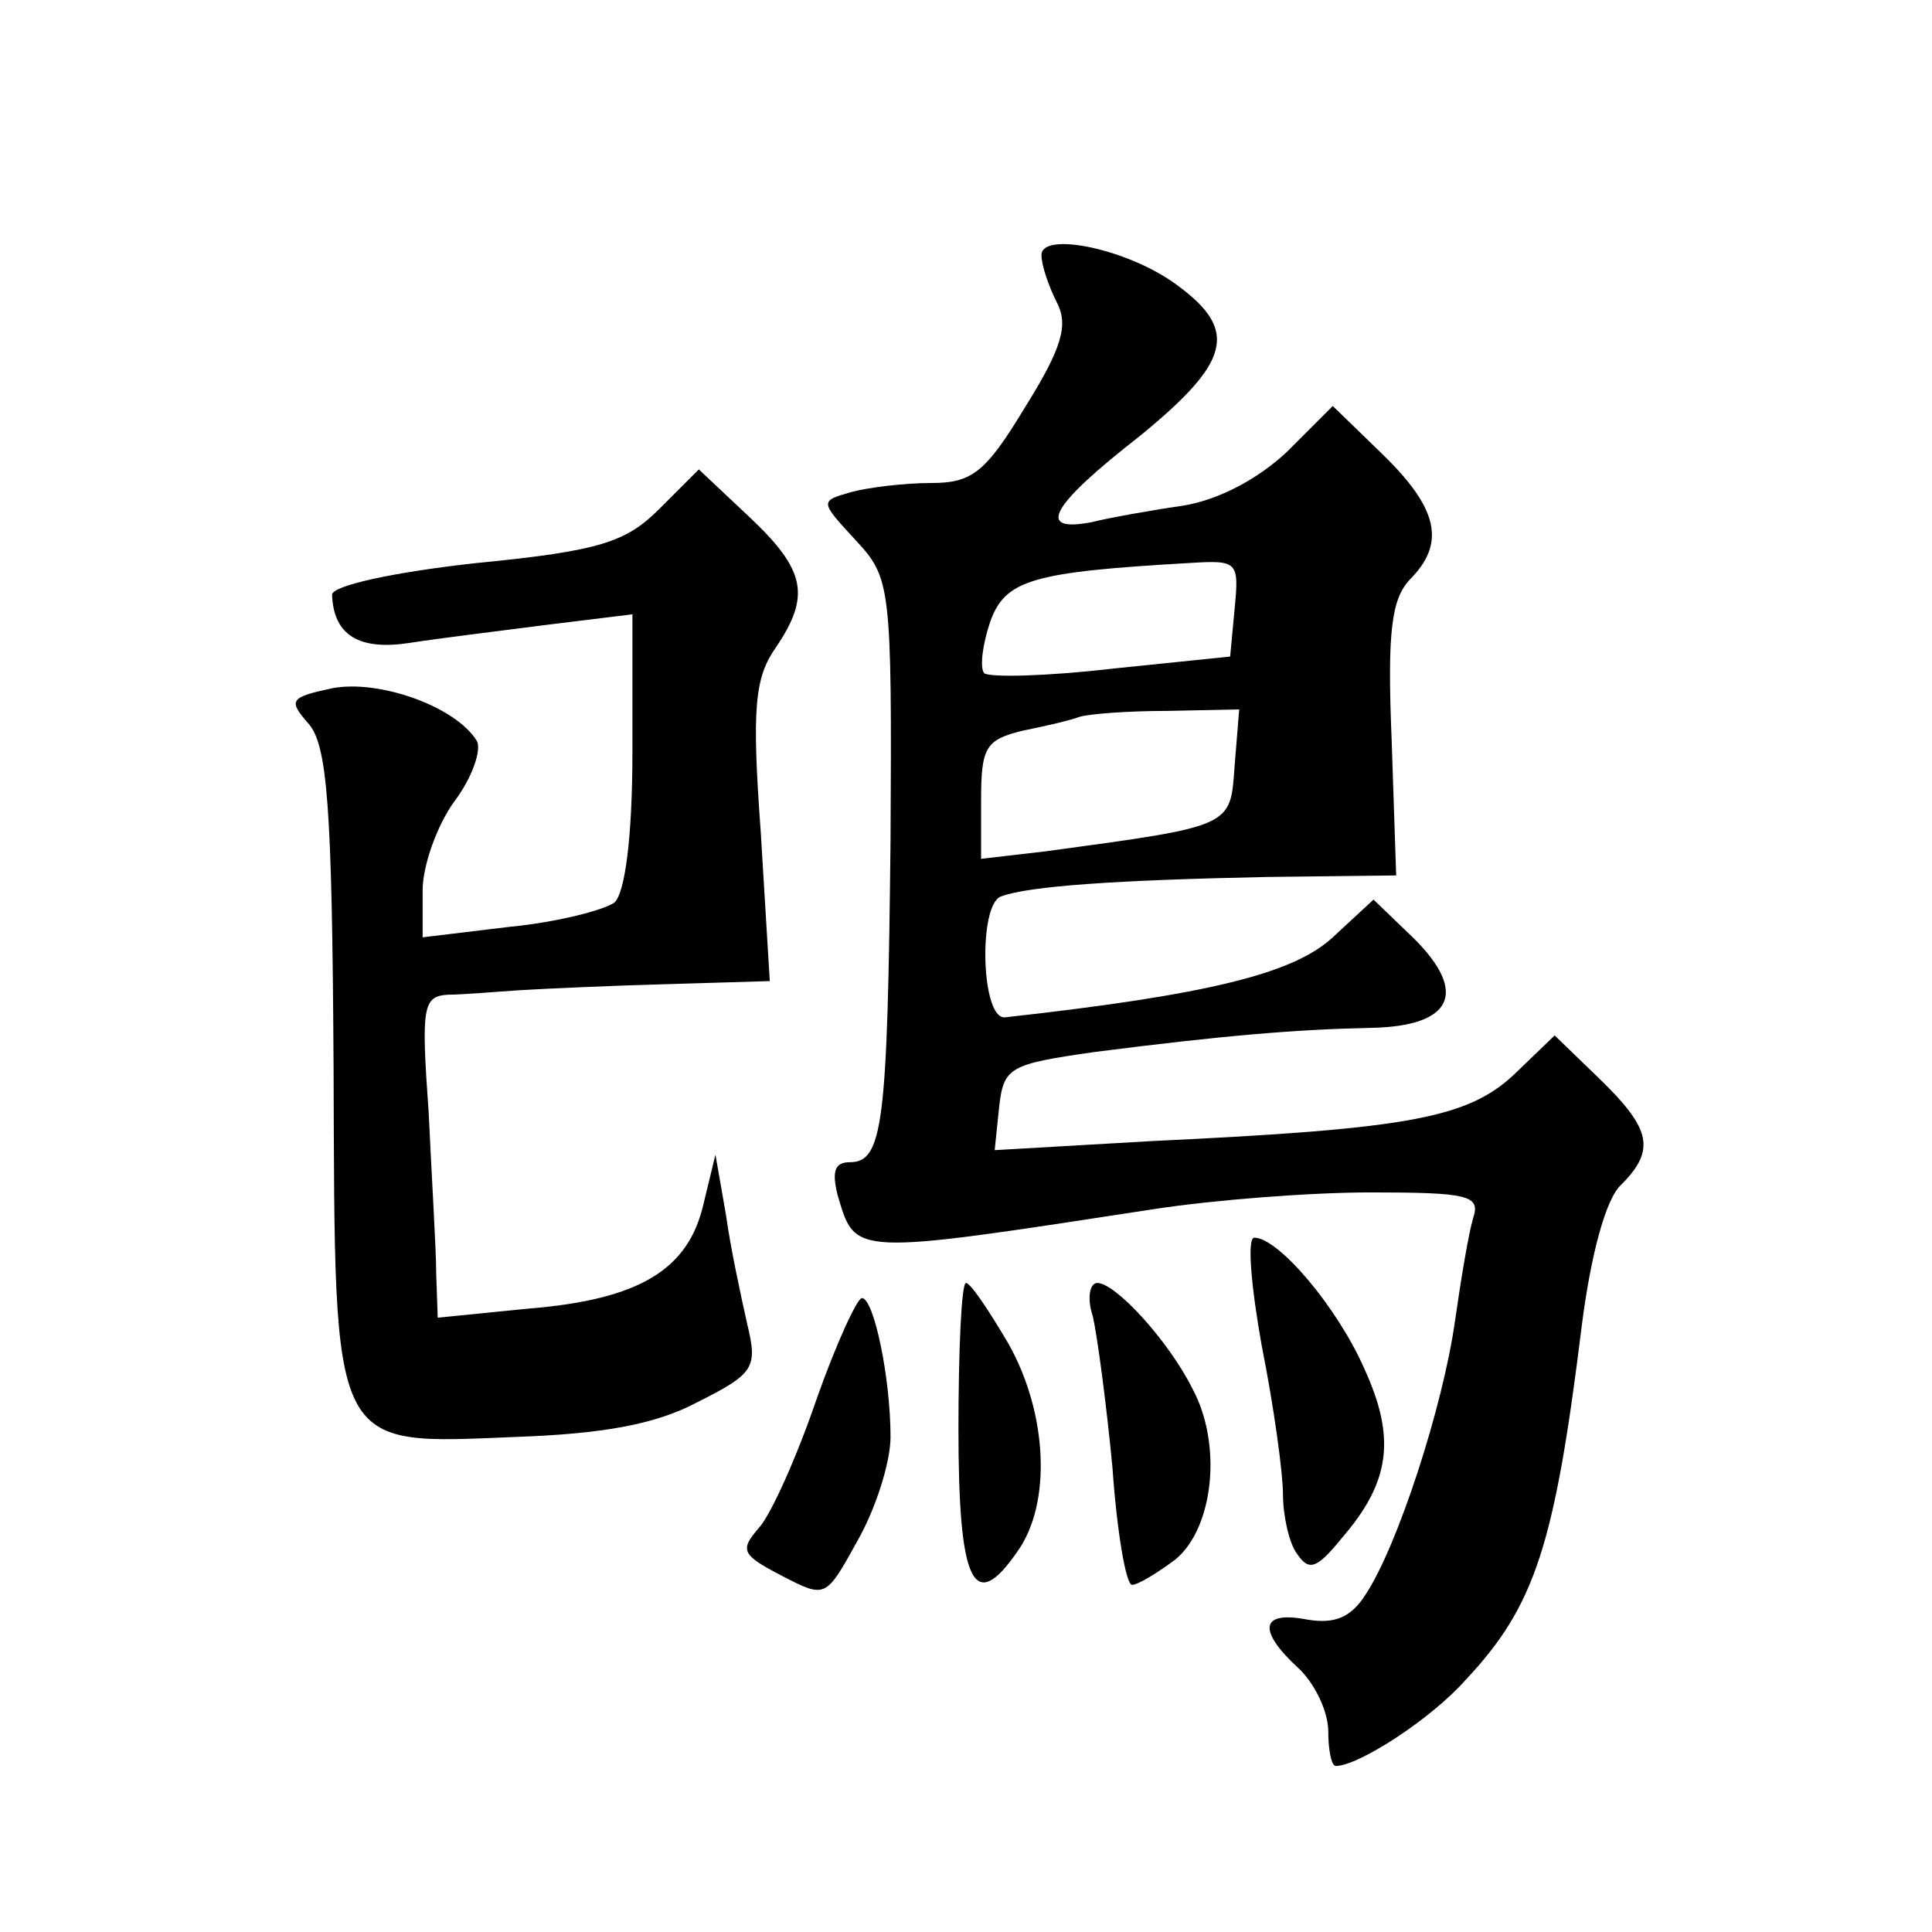 <?xml version="1.0" standalone="no"?>
<!DOCTYPE svg PUBLIC "-//W3C//DTD SVG 20010904//EN"
 "http://www.w3.org/TR/2001/REC-SVG-20010904/DTD/svg10.dtd">
<svg version="1.0" xmlns="http://www.w3.org/2000/svg"
 width="128pt" height="128pt" viewBox="0 0 128 128"
 preserveAspectRatio="xMidYMid meet">
<g transform="translate(0,128) scale(0.1,-0.1)"
fill="#0" stroke="none">
<path d="M690 1111 c0 -7 5 -21 10 -31 8 -15 4 -30 -21 -70 -26 -43 -35 -50 -62
-50 -18 0 -42 -3 -53 -6 -21 -6 -21 -6 3 -32 23 -25 24 -29 23 -199 -2 -188 -5
-213 -27 -213 -10 0 -12 -6 -8 -22 12 -40 8 -40 210 -9 39 6 103 11 143 11 65 0
73 -2 68 -17 -3 -10 -8 -40 -12 -68 -8 -57 -38 -149 -59 -181 -10 -16 -21 -20 -39
-17 -31 6 -33 -7 -6 -32 11 -10 20 -29 20 -42 0 -12 2 -23 5 -23 15 0 63 31 86
57 46 49 59 89 77 235 6 47 16 84 26 93 23 23 20 37 -14 70 l-30 29 -27 -26 c-31
-29 -71 -36 -240 -44 l-104 -6 3 29 c3 26 7 28 63 36 86 11 134 15 183 16 54 1
65 23 29 59 l-27 26 -27 -25 c-26 -24 -82 -38 -217 -53 -16 -2 -18 74 -3 80 18
7 78 11 177 13 l85 1 -3 90 c-3 72 0 93 12 106 24 24 19 47 -18 83 l-33 32 -30
-30 c-19 -18 -45 -32 -69 -36 -21 -3 -49 -8 -61 -11 -37 -7 -27 11 32 57 60 49
66 70 25 100 -32 24 -90 36 -90 20z m128 -234 l-3 -32 -78 -8 c-43 -5 -81 -6 -85
-3 -3 4 -1 19 4 34 10 28 28 33 132 39 32 2 33 1 30 -30z m0 -104 c-3 -41 0 -40
-125 -57 l-43 -5 0 39 c0 35 3 40 28 46 15 3 32 7 37 9 6 2 32 4 58 4 l48 1 -3
-37z M437 943 c-22 -22 -39 -28 -121 -36 -55 -6 -96 -15 -96 -21 1 -27 18 -37 51
-32 19 3 60 8 91 12 l57 7 0 -91 c0 -57 -5 -94 -12 -100 -7 -5 -38 -13 -69 -16
l-58 -7 0 31 c0 17 10 44 21 59 12 16 18 34 15 40 -14 23 -65 41 -96 35 -28 -6
-29 -8 -16 -23 13 -14 16 -55 17 -228 1 -257 -3 -250 121 -245 56 2 92 8 120 23
38 19 40 23 33 52 -4 18 -11 50 -14 72 l-7 40 -8 -33 c-10 -43 -42 -63 -116 -69
l-60 -6 -1 29 c0 16 -3 64 -5 107 -5 70 -4 77 13 78 10 0 32 2 48 3 17 1 60 3 98
4 l67 2 -6 99 c-6 82 -4 102 10 122 23 34 20 51 -17 86 l-34 32 -26 -26z M836 388
c8 -40 14 -84 14 -98 0 -14 4 -32 9 -39 8 -12 13 -11 30 10 32 37 36 66 15 112
-18 41 -57 87 -73 87 -5 0 -2 -33 5 -72z M635 333 c0 -102 10 -123 39 -81 23 32
20 92 -6 138 -13 22 -25 40 -28 40 -3 0 -5 -44 -5 -97z M724 408 c3 -13 9 -58 13
-100 3 -43 9 -78 13 -78 4 0 17 8 29 17 25 21 31 76 11 113 -16 32 -51 70 -63 70
-5 0 -7 -10 -3 -22z M541 353 c-13 -38 -30 -76 -38 -85 -13 -15 -12 -18 15 -32
29 -15 29 -15 50 23 12 21 22 52 22 69 0 39 -11 92 -19 92 -3 0 -17 -30 -30 -67z"/>
</g>
</svg>
